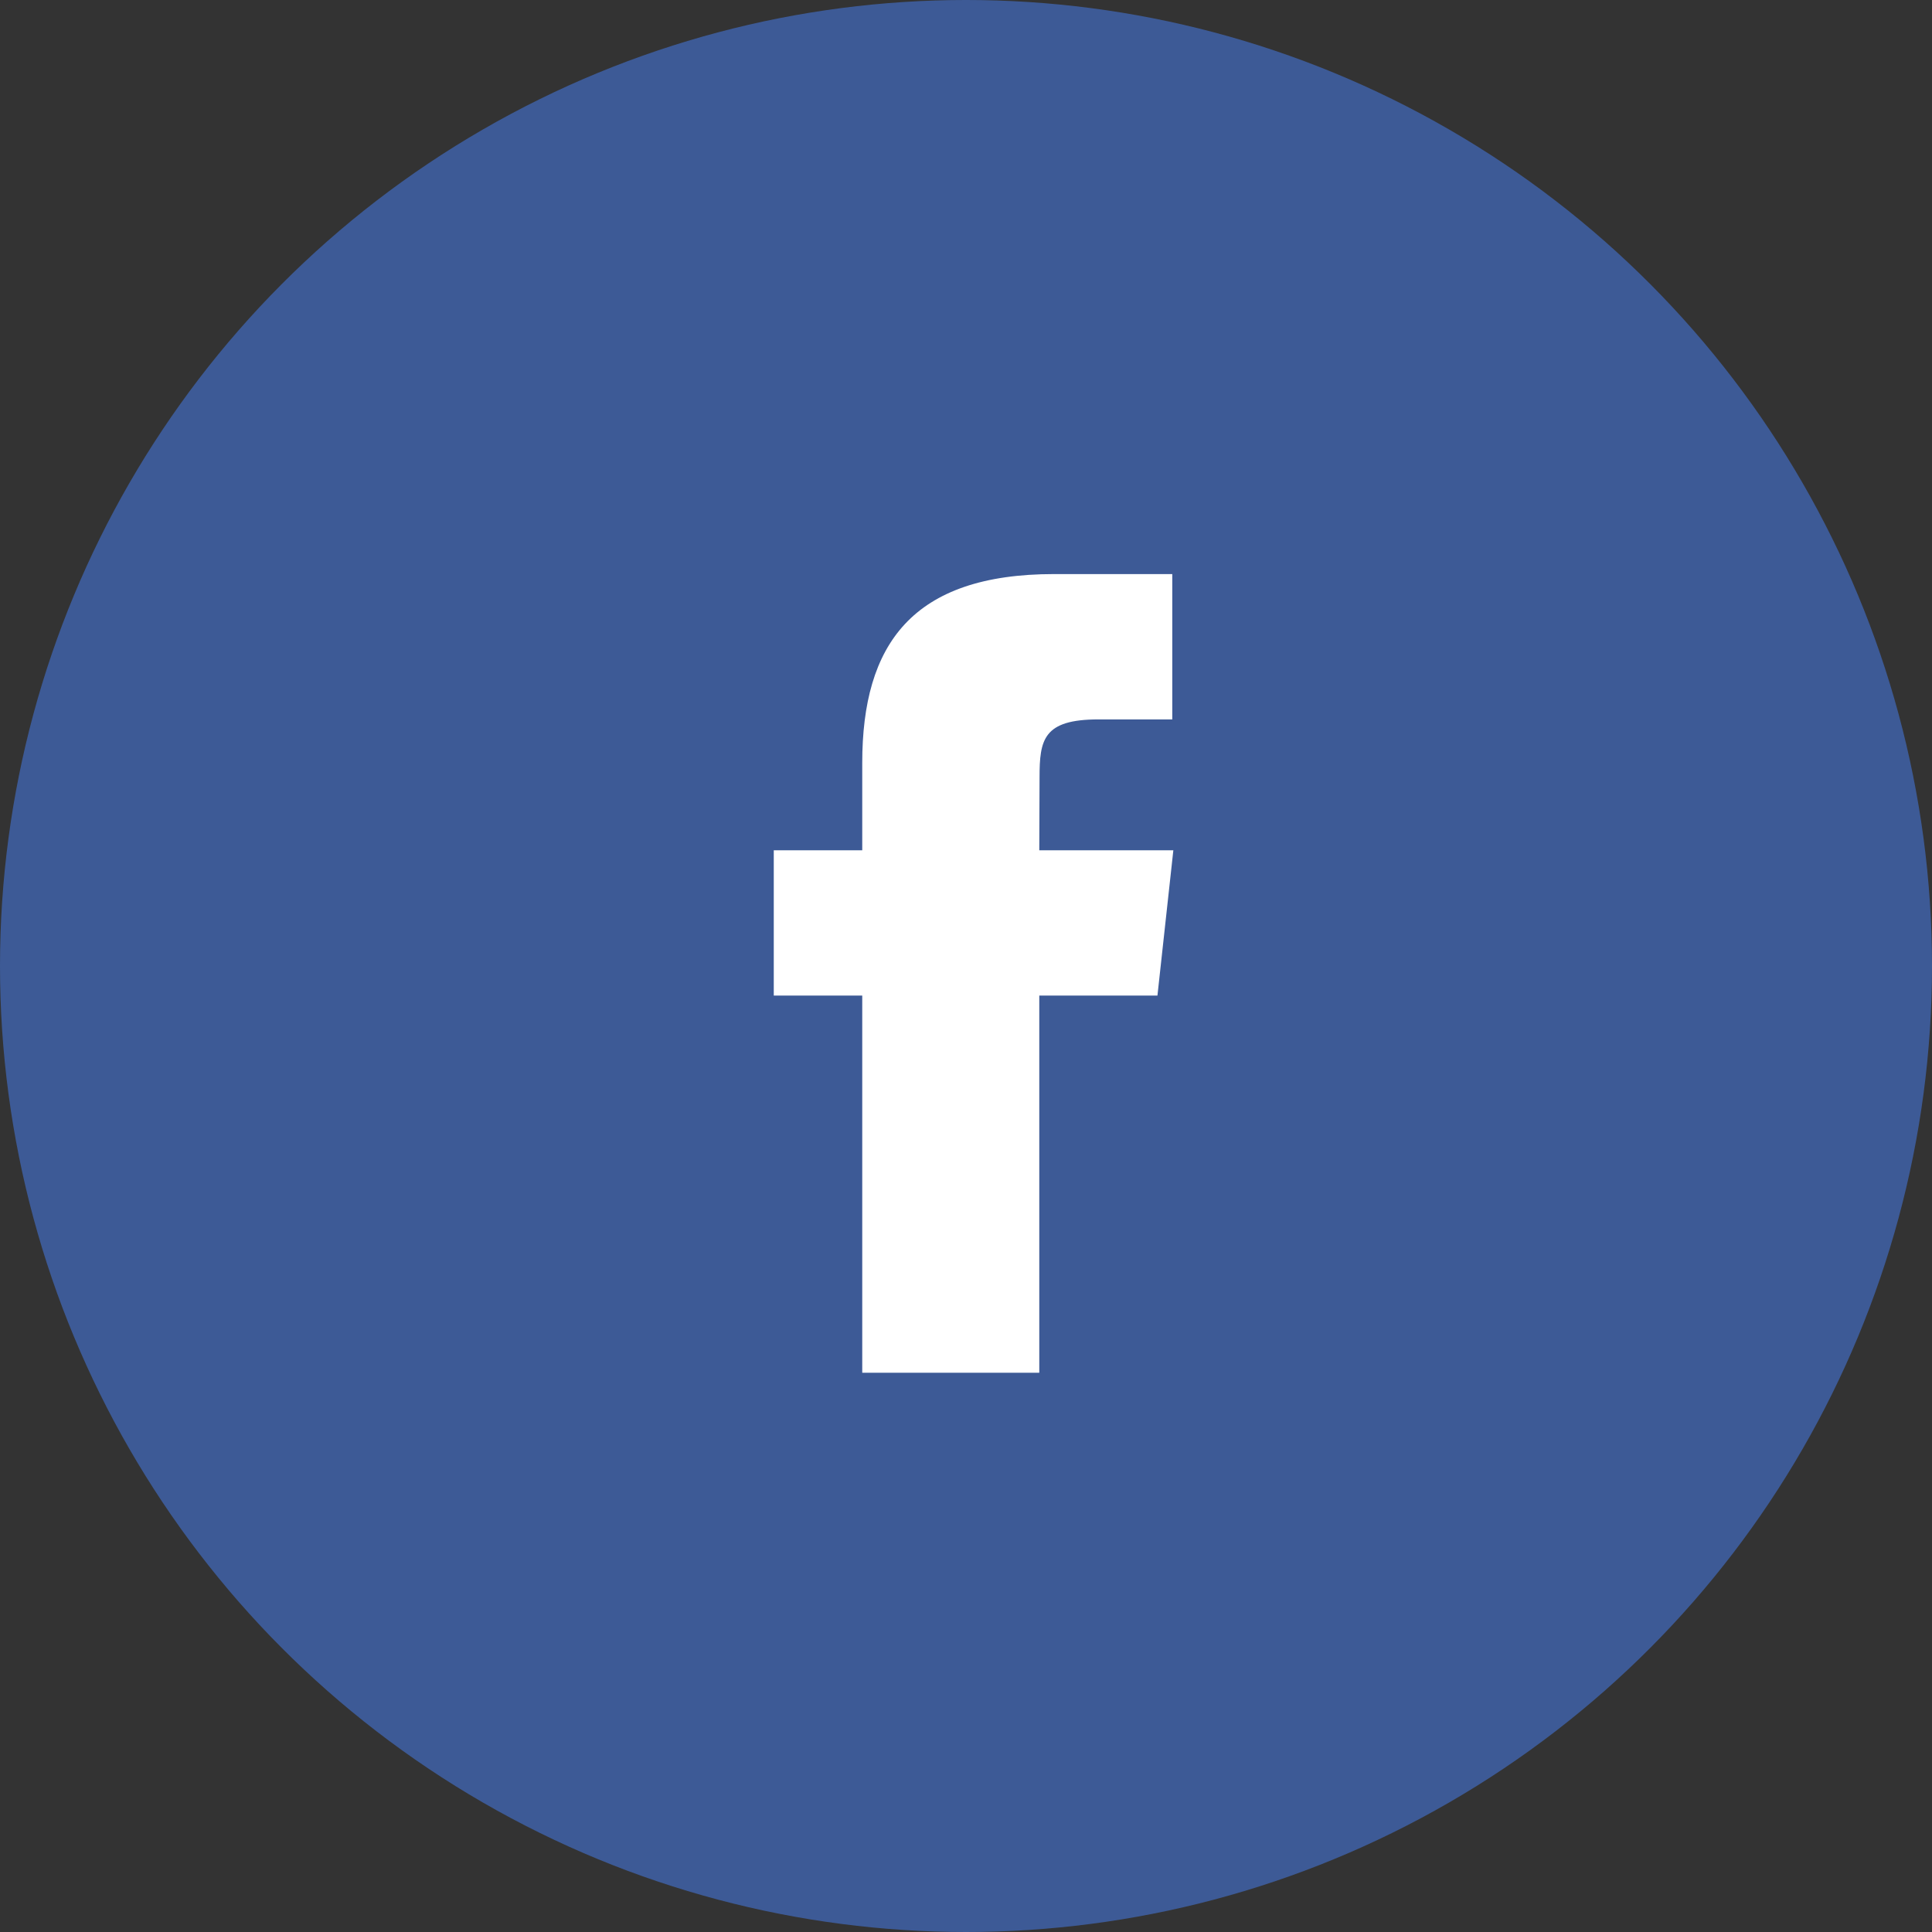 <svg id="Facebook" xmlns="http://www.w3.org/2000/svg" width="44" height="44" viewBox="0 0 44 44">
  <rect x="0" y="0" width="44" height="44" fill="#333333" stroke="none"/>
  <circle id="Oval" cx="22" cy="22" r="22" fill="#3d5a96"/>
  <path id="Facebook-2" data-name="Facebook" d="M6.047,18.19H2.015V9.6H0V6.291H2.015V4.3c0-2.7,1.138-4.3,4.37-4.3H9.076V3.31H7.395c-1.259,0-1.342.462-1.342,1.325L6.047,6.291H9.1L8.738,9.6H6.047v8.59Z" transform="translate(17.622 13.074)" fill="#fff"/>
</svg>
